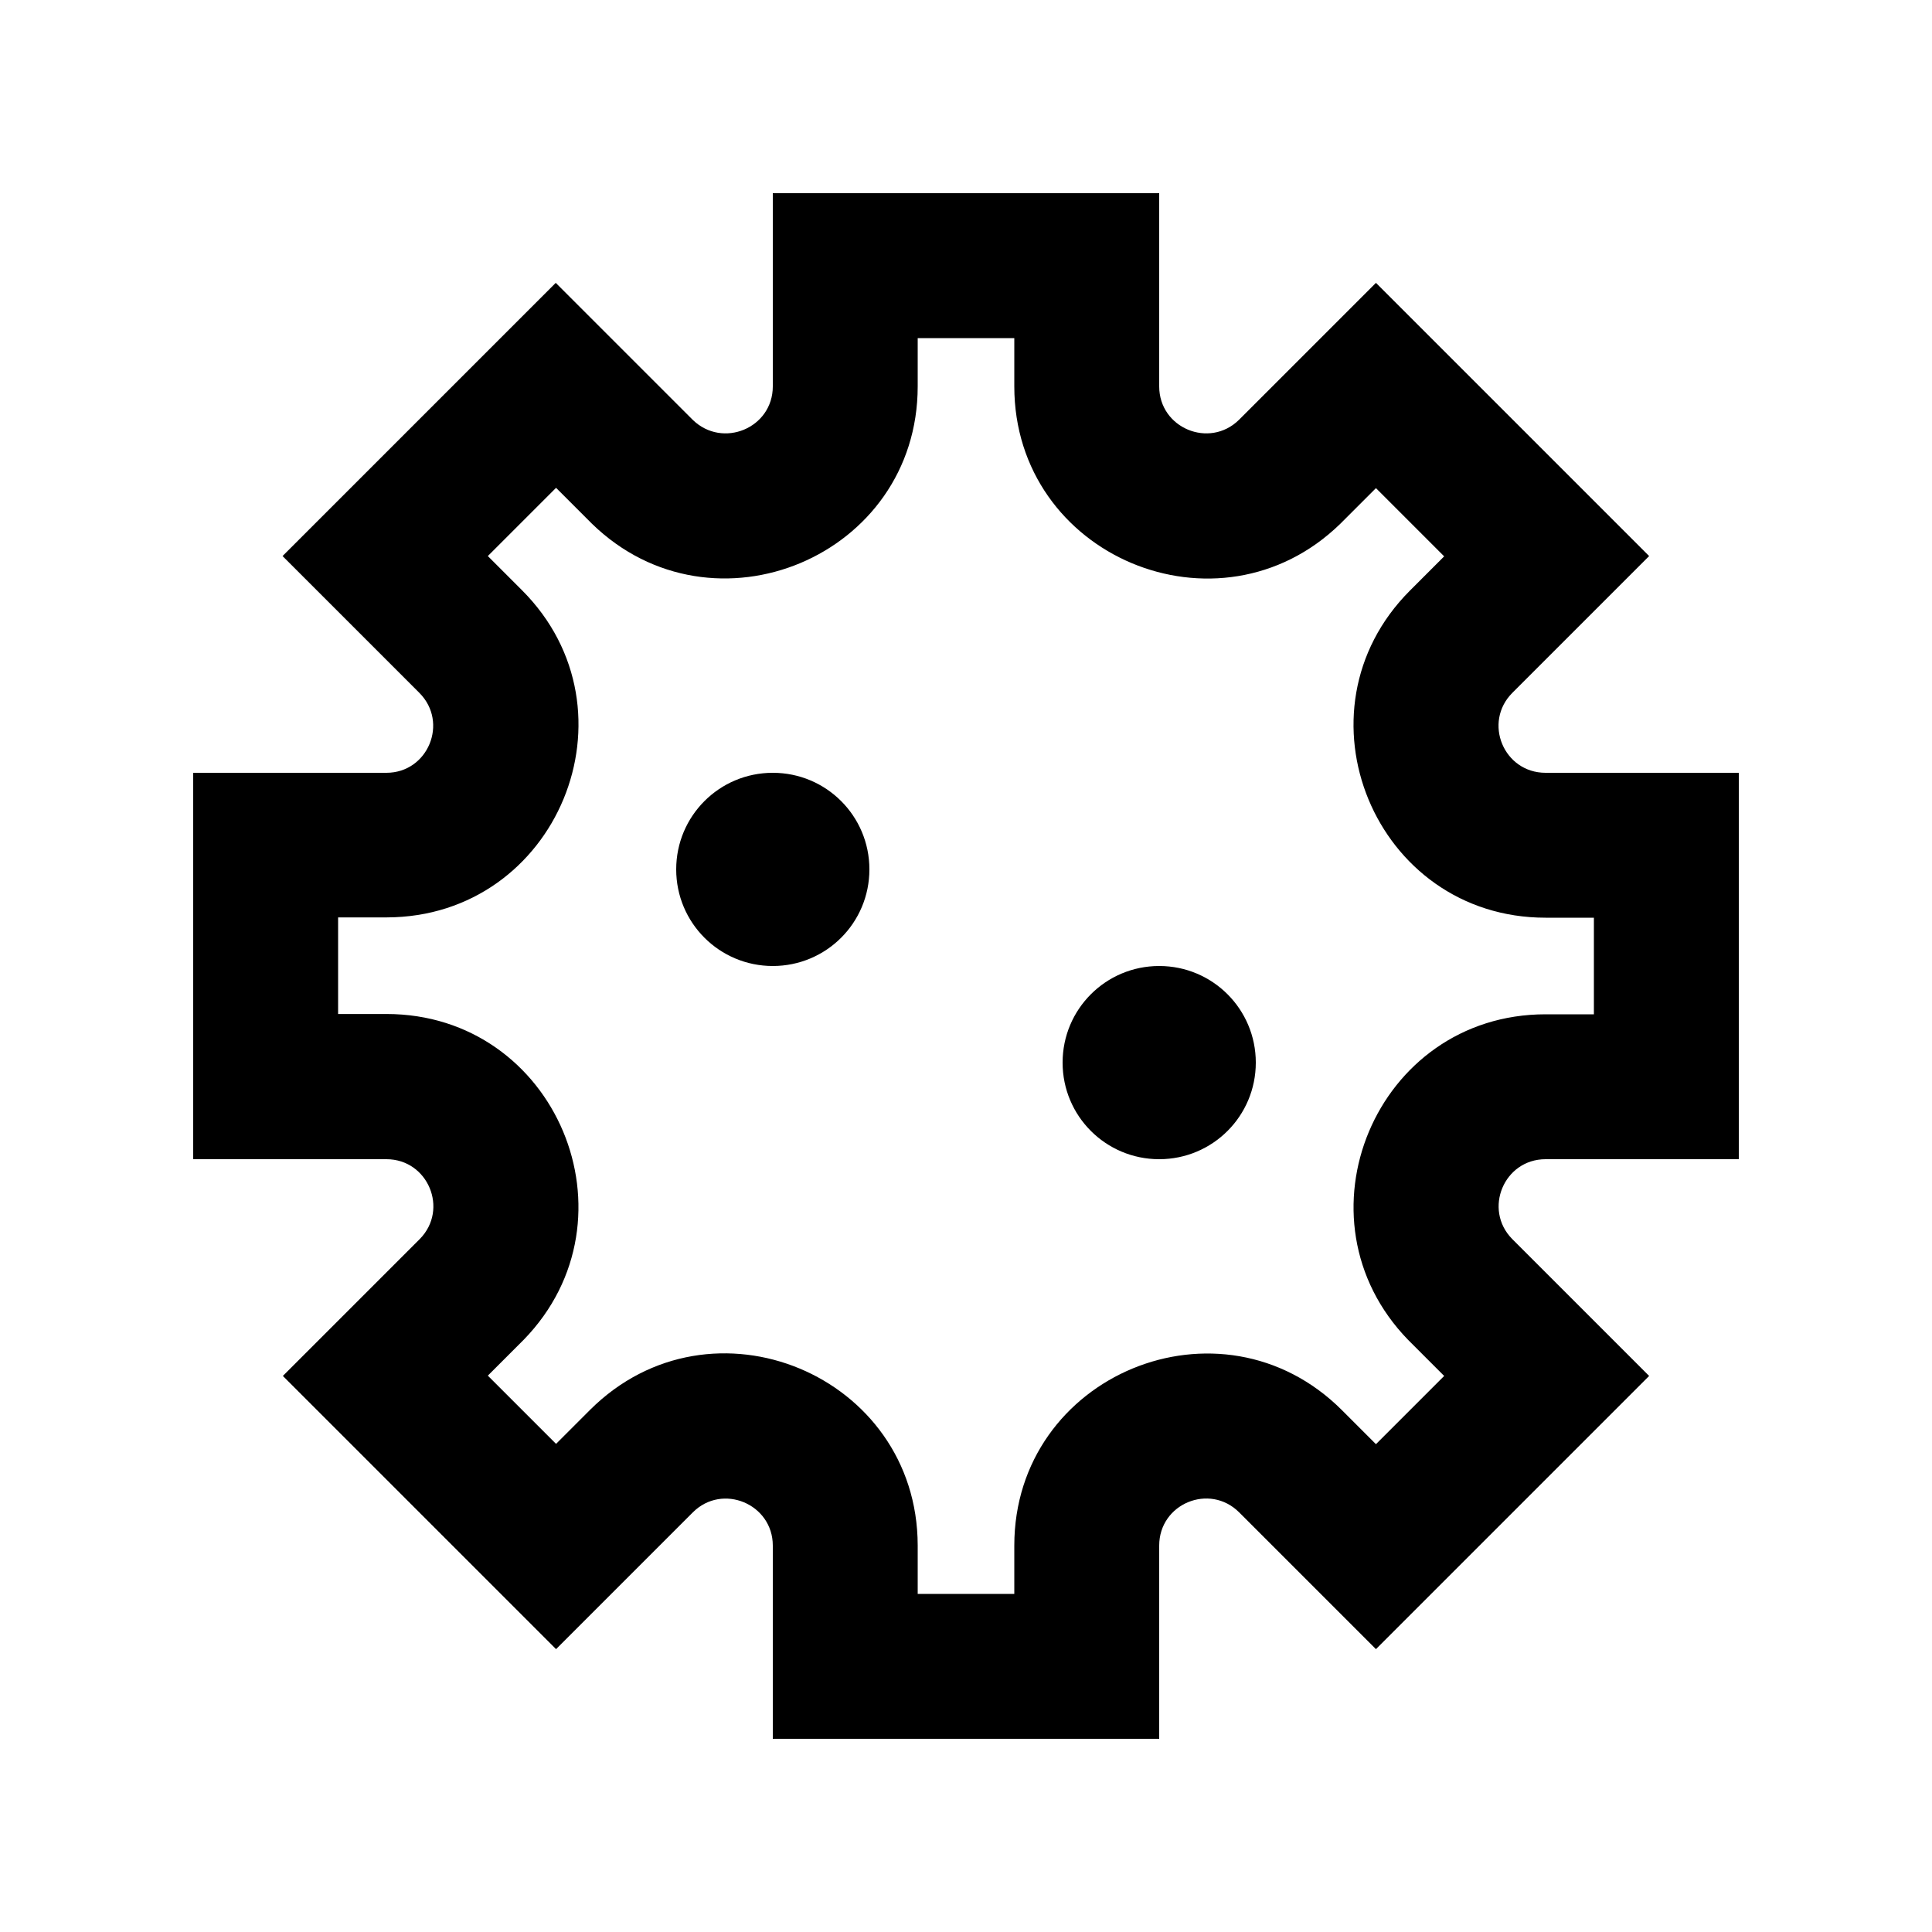 <svg xmlns="http://www.w3.org/2000/svg" viewBox="0 0 640 640"><!--! Font Awesome Pro 7.1.0 by @fontawesome - https://fontawesome.com License - https://fontawesome.com/license (Commercial License) Copyright 2025 Fonticons, Inc. --><path fill="currentColor" d="M256 64L384 64L384 128C384 141.8 400.6 148.7 410.4 139.1L455.8 93.7L546.3 184.2L501 229.5C491.2 239.3 498.1 256 512 256L576 256L576 384L512 384C498.2 384 491.3 400.6 500.9 410.4L546.3 455.8L455.8 546.3L410.5 501C400.7 491.2 384 498.1 384 512L384 576L256 576L256 512C256 498.2 239.3 491.2 229.5 501L184.2 546.3L93.7 455.8L139.1 410.4C148.7 400.6 141.8 384 128 384L64 384L64 256L128 256C141.8 256 148.7 239.3 138.9 229.5L93.6 184.2L184.1 93.7L229.5 139.1C239.4 148.7 256 141.8 256 128L256 64zM196.1 173.5L195.7 173.1L184.2 161.6L161.6 184.2L172.9 195.5C212.9 235.5 184.6 303.8 128.1 303.9L112 303.9L112 335.9L128 335.9C184.3 335.9 212.6 403.6 173.5 443.8L161.6 455.7L184.2 478.3L195.5 467C235.7 427 303.9 455.5 304 511.9L304 528L336 528L336 512C336 455.4 404.4 427.1 444.5 467.1L455.8 478.4L478.4 455.8L466.5 443.9C427.4 403.7 455.7 336 512 336L528 336L528 304L512 304C455.4 304 427.1 235.6 467.1 195.6L478.4 184.3L455.8 161.7L444.3 173.2L443.9 173.6C403.7 212.6 336 184.3 336 128L336 112L304 112L304 128C304 184.3 236.3 212.6 196.1 173.5zM224 288C224 270.3 238.3 256 256 256C273.7 256 288 270.3 288 288C288 305.7 273.7 320 256 320C238.3 320 224 305.7 224 288zM384 320C401.7 320 416 334.3 416 352C416 369.7 401.7 384 384 384C366.3 384 352 369.7 352 352C352 334.3 366.3 320 384 320z"/></svg>